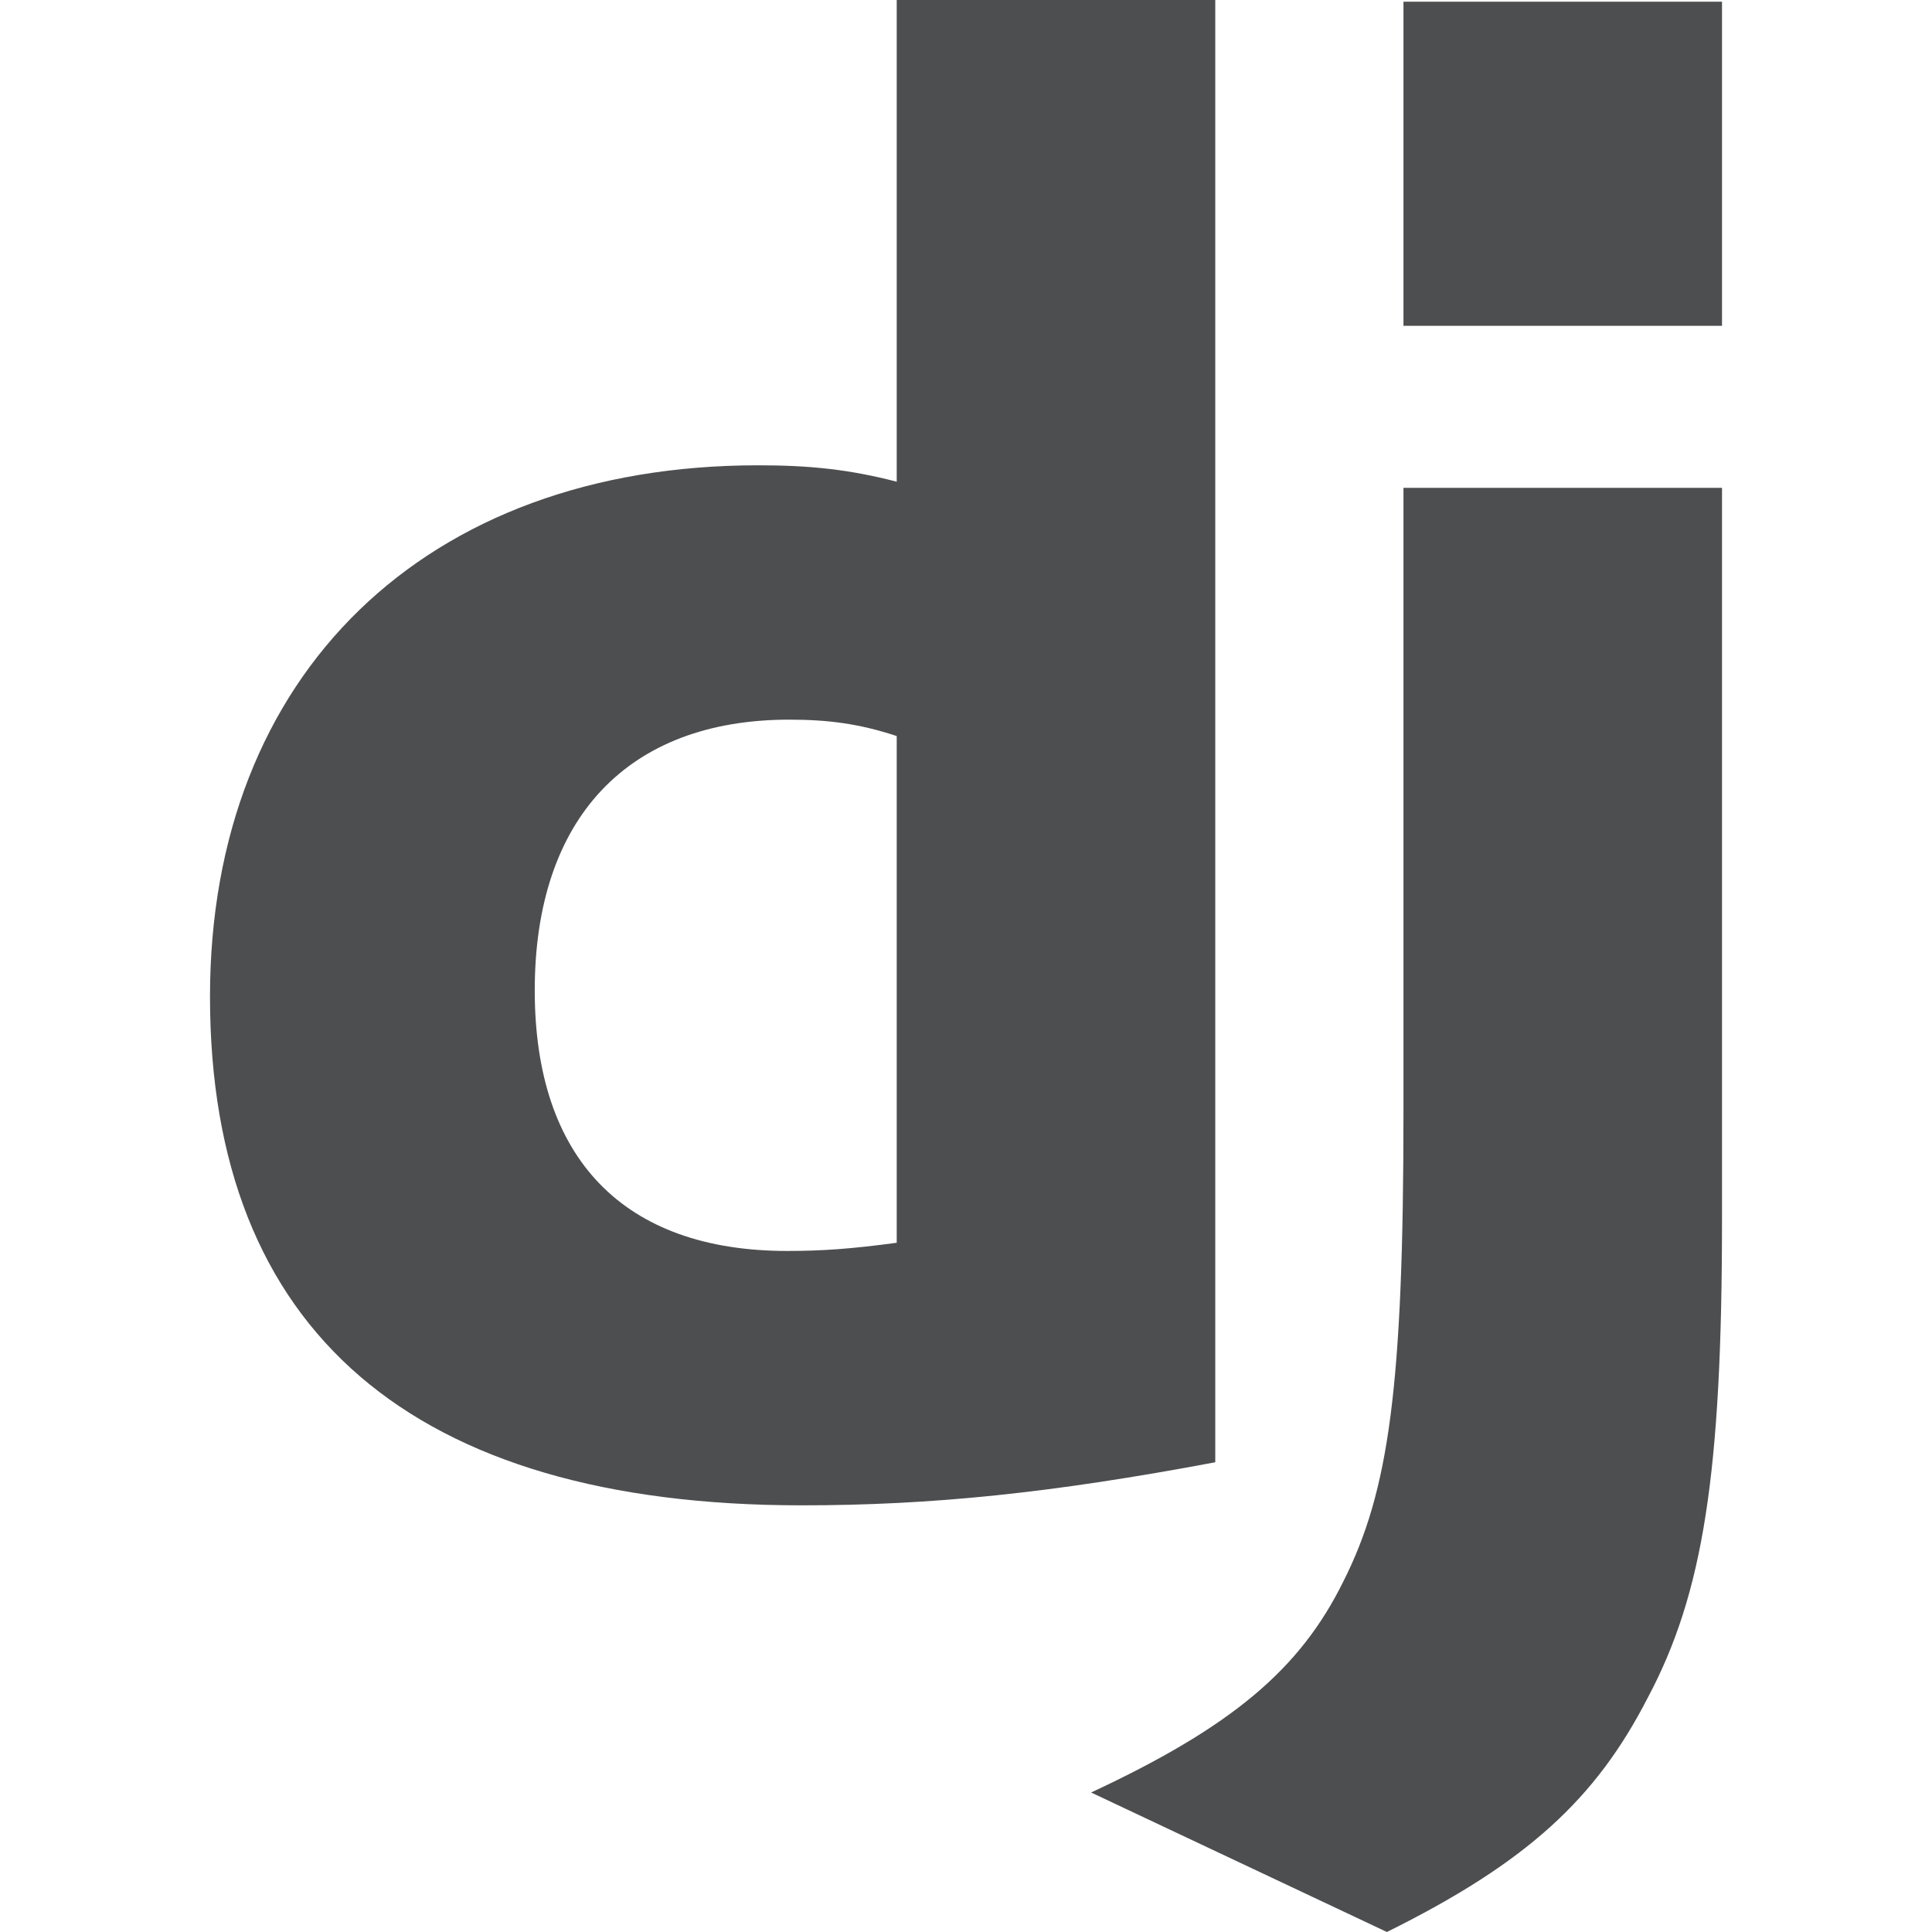 <svg width="230" height="230" viewBox="0 0 230 230" fill="none" xmlns="http://www.w3.org/2000/svg">
    <path d="M106.752 0H144.674V174.078C125.221 177.74 110.938 179.206 95.426 179.206C49.131 179.204 25 158.449 25 118.642C25 80.301 50.61 55.393 90.254 55.393C96.409 55.393 101.088 55.88 106.752 57.345V0ZM106.752 87.625C102.32 86.161 98.627 85.673 93.949 85.673C74.742 85.673 63.66 97.396 63.66 117.908C63.66 137.934 74.249 148.923 93.703 148.923C97.887 148.923 101.335 148.679 106.752 147.948V87.625Z" fill="#4D4E50"/>
    <path d="M205 58.078V145.258C205 175.297 202.784 189.704 196.136 202.159C189.979 214.128 181.852 221.696 165.109 230L129.896 213.393C146.64 205.579 154.766 198.744 159.936 188.239C165.355 177.494 167.08 165.039 167.08 132.316V58.078H205ZM167.08 0.2H205V38.785H167.08V0.2Z" fill="#4D4E50"/>
</svg>
